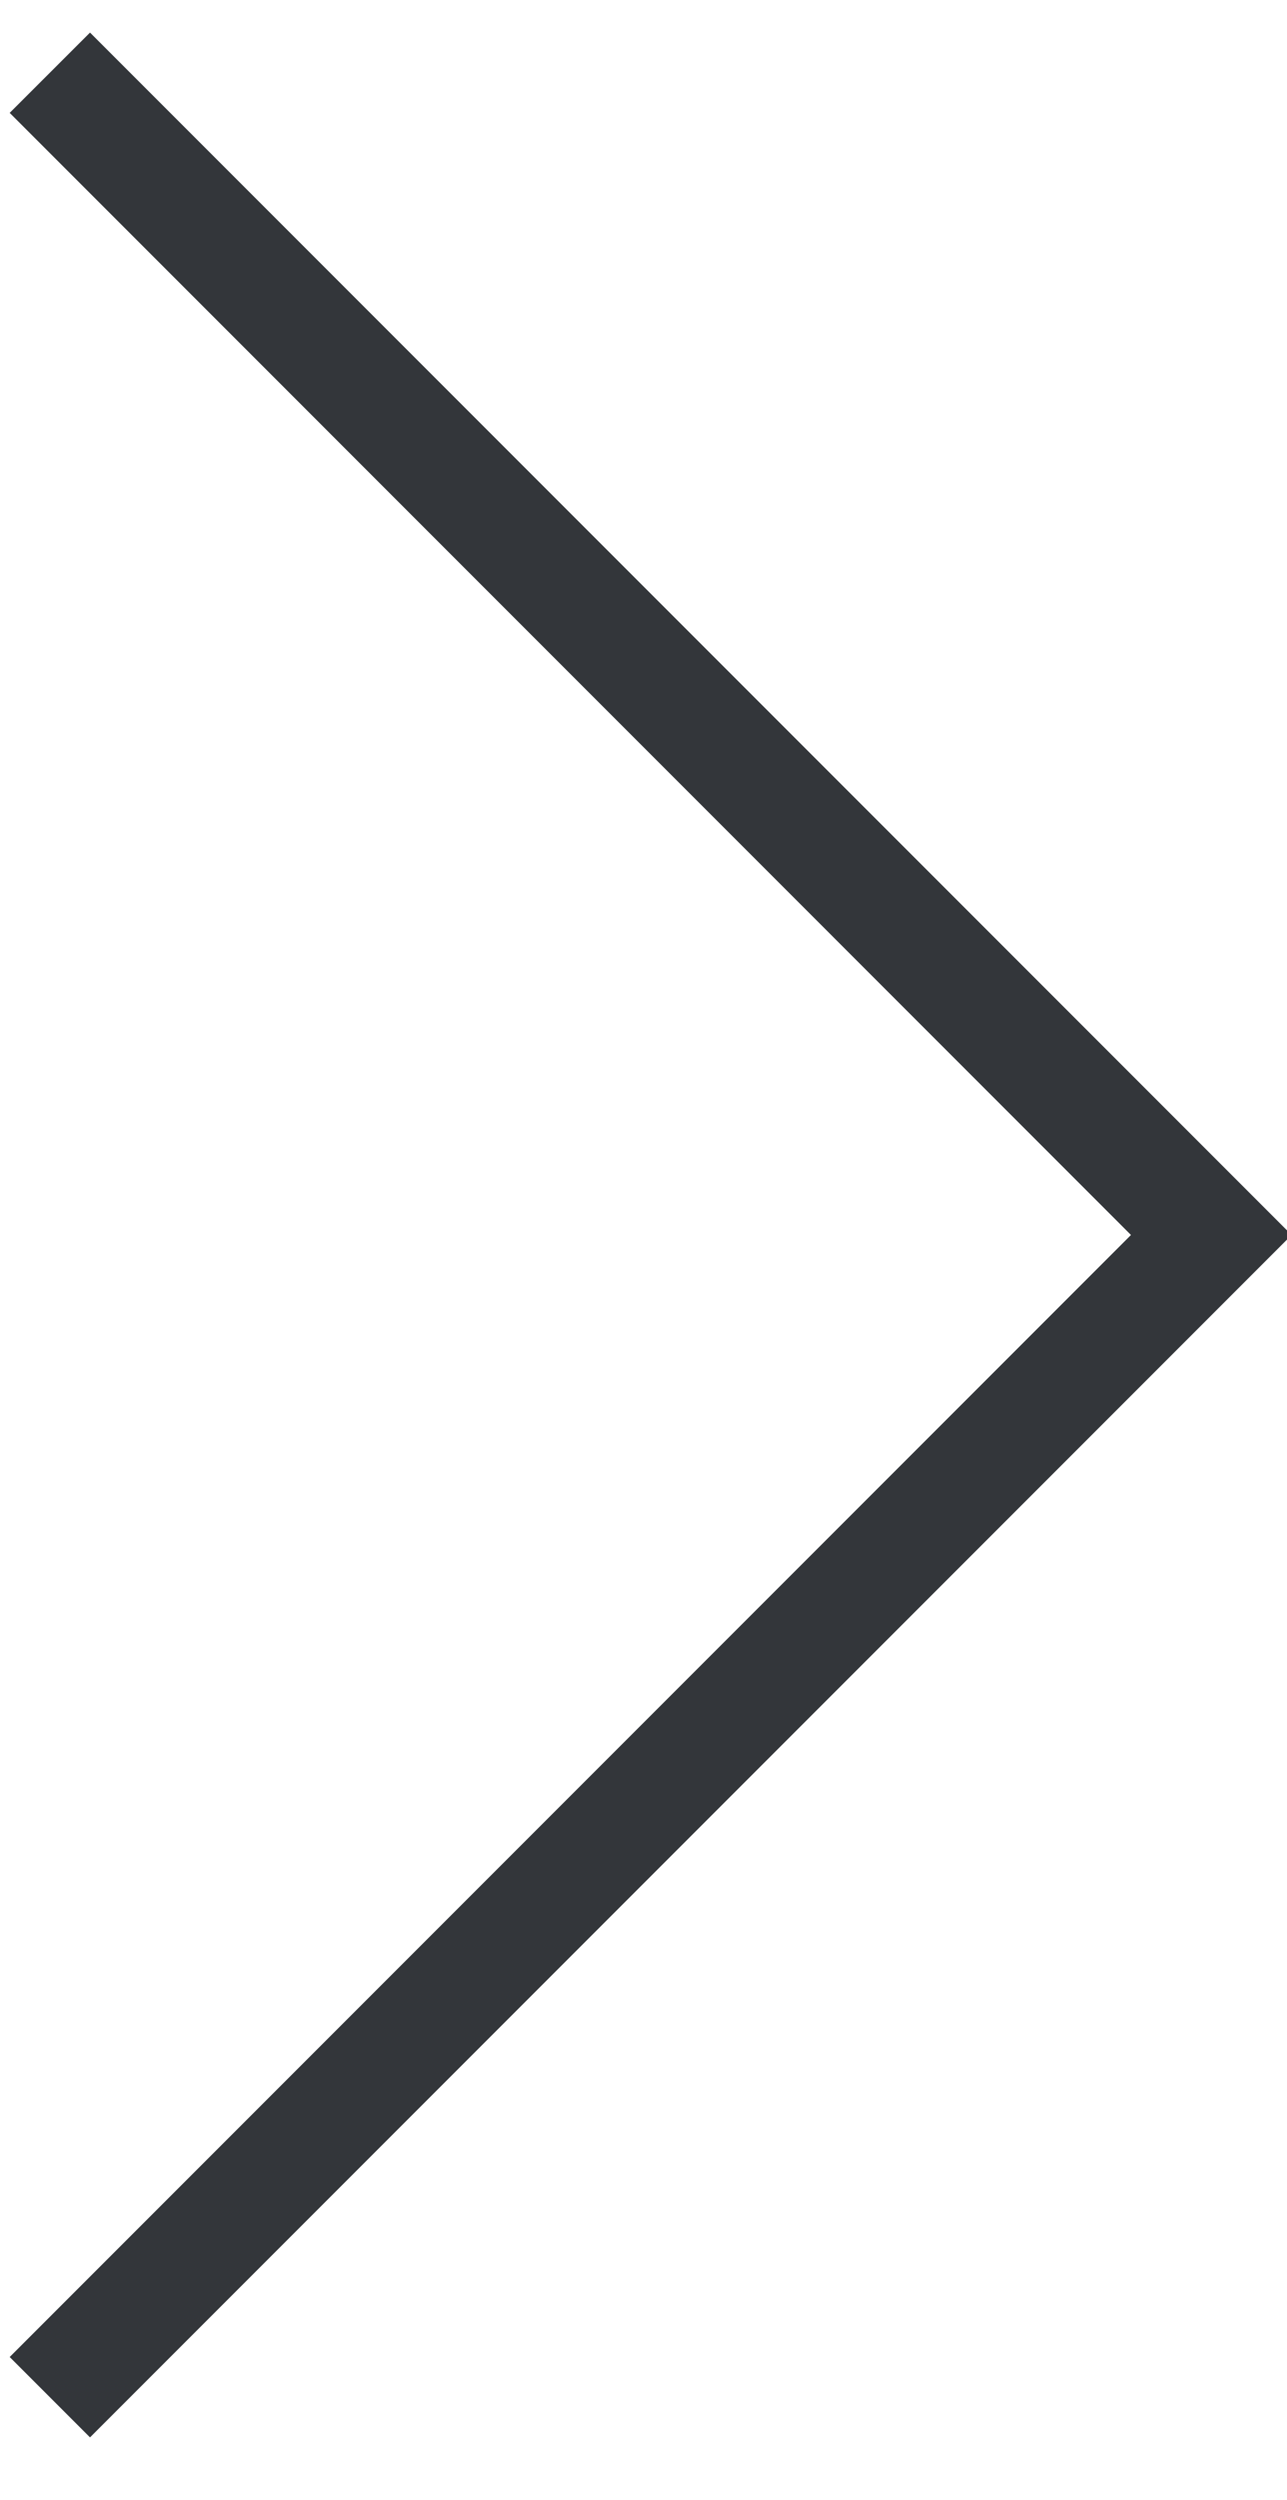 <?xml version="1.0" encoding="UTF-8"?>
<svg width="17px" height="33px" viewBox="0 0 17 33" version="1.1" xmlns="http://www.w3.org/2000/svg" xmlns:xlink="http://www.w3.org/1999/xlink">
    <!-- Generator: Sketch 64 (93537) - https://sketch.com -->
    <title>Arrows / Slider / Bw Copy</title>
    <desc>Created with Sketch.</desc>
    <g id="Page-1" stroke="none" stroke-width="1" fill="none" fill-rule="evenodd">
        <g id="Arrows-/-Slider-/-Bw-Copy" transform="translate(9, 16.5) rotate(-180) translate(-9, -16.5) translate(-0, -0)" fill="#33363a">
            <polygon id="Line" transform="translate(9.406, 16.698) scale(-1, 1) rotate(-90) translate(-9.406, -16.698) " points="9.406 23.043 24.217 8.232 25.278 9.293 9.406 25.165 -6.466 9.293 -5.406 8.232"></polygon>
        </g>
    </g>
</svg>